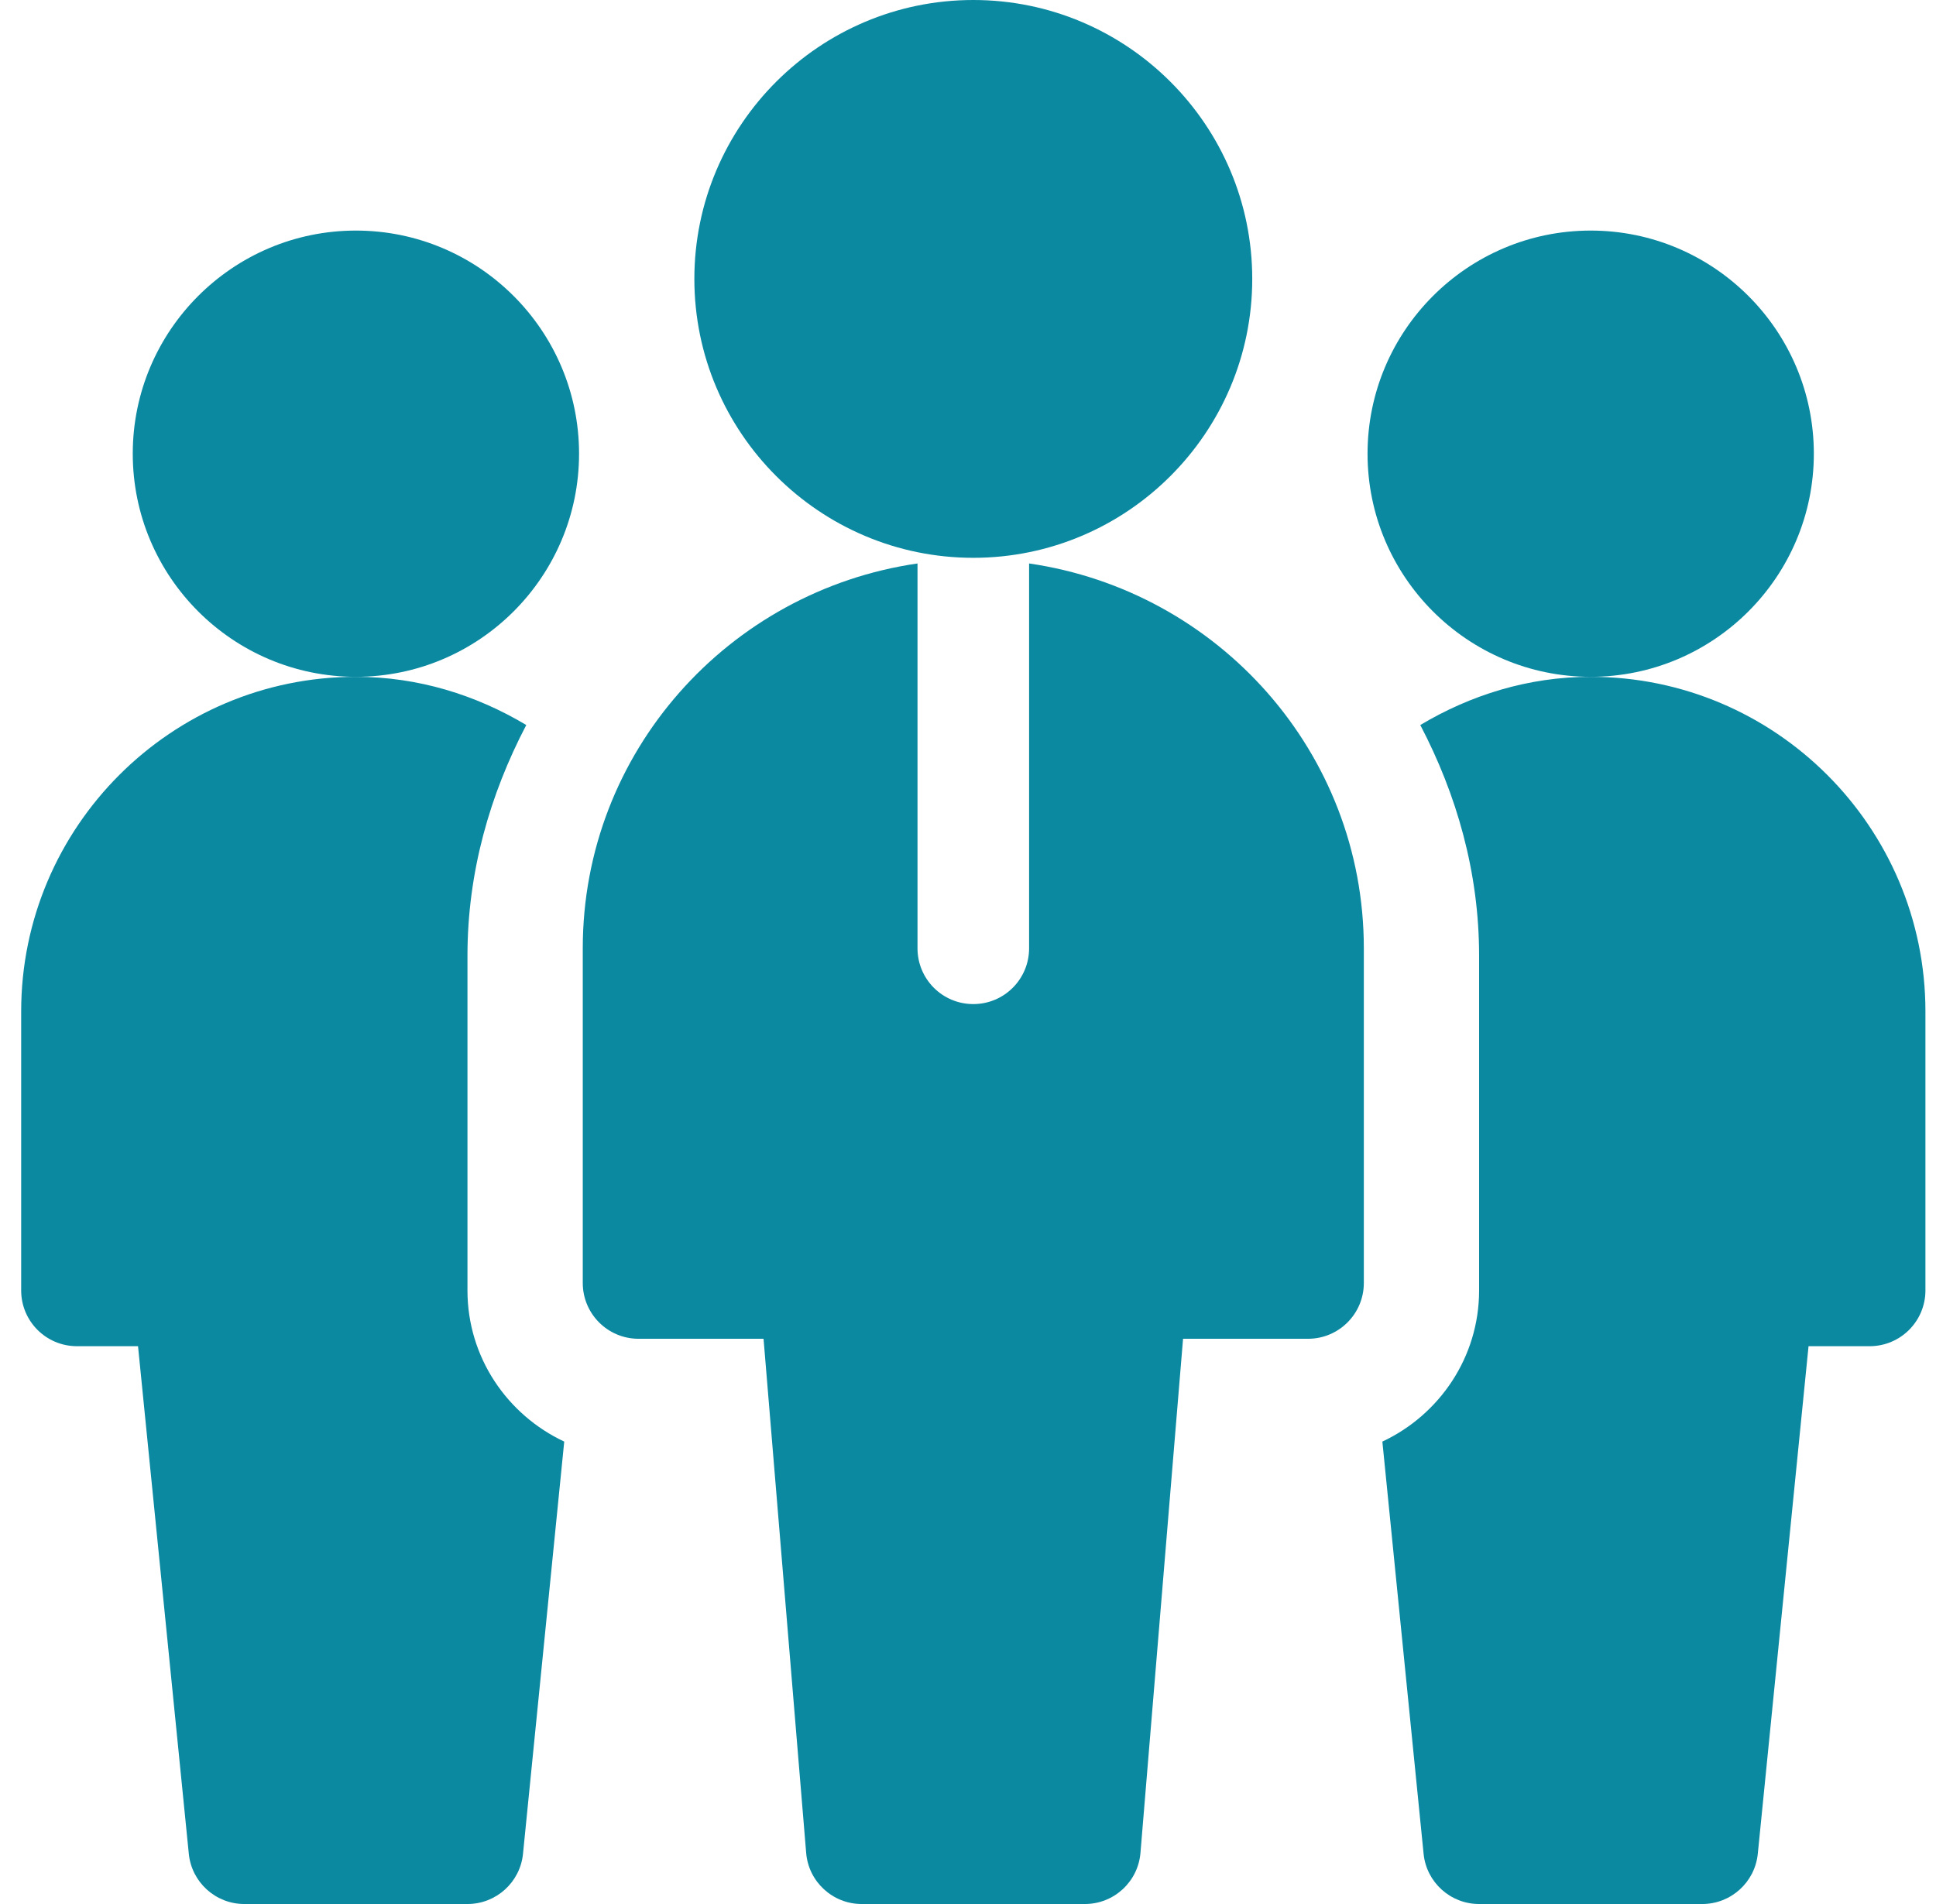 <svg width="61" height="60" viewBox="0 0 61 60" fill="none" xmlns="http://www.w3.org/2000/svg">
<g clip-path="url(#clip0_21723_15418)">
<path d="M11.214 21.328C7.336 21.328 4.183 18.175 4.183 14.297C4.183 10.419 7.336 7.266 11.214 7.266C15.092 7.266 18.245 10.419 18.245 14.297C18.245 18.175 15.092 21.328 11.214 21.328Z" fill="#0B89A1"/>
<path d="M50.12 21.328C46.242 21.328 43.089 18.175 43.089 14.297C43.089 10.419 46.242 7.266 50.12 7.266C53.998 7.266 57.151 10.419 57.151 14.297C57.151 18.175 53.998 21.328 50.12 21.328Z" fill="#0B89A1"/>
<path d="M30.667 17.578C25.821 17.578 21.878 13.635 21.878 8.789C21.878 3.943 25.821 0 30.667 0C35.513 0 39.456 3.943 39.456 8.789C39.456 13.635 35.513 17.578 30.667 17.578Z" fill="#0B89A1"/>
<path d="M32.425 17.756V29.883C32.425 30.855 31.639 31.641 30.667 31.641C29.695 31.641 28.909 30.855 28.909 29.883V17.756C22.962 18.618 18.362 23.701 18.362 29.883V40.43C18.362 41.401 19.148 42.188 20.12 42.188H24.058L25.401 58.39C25.476 59.3 26.238 60 27.151 60H34.183C35.096 60 35.858 59.3 35.934 58.39L37.276 42.188H41.214C42.185 42.188 42.972 41.401 42.972 40.43V29.883C42.972 23.701 38.372 18.618 32.425 17.756Z" fill="#0B89A1"/>
<path d="M14.729 40.664V30.117C14.729 27.482 15.438 25.034 16.582 22.847C15.004 21.904 13.182 21.328 11.214 21.328C5.398 21.328 0.667 26.059 0.667 31.875V40.664C0.667 41.636 1.453 42.422 2.425 42.422H4.349L5.949 58.417C6.038 59.315 6.795 60 7.698 60H14.729C15.632 60 16.39 59.315 16.479 58.417L17.778 45.428C15.983 44.586 14.729 42.774 14.729 40.664Z" fill="#0B89A1"/>
<path d="M60.667 31.875C60.667 26.059 55.936 21.328 50.12 21.328C48.152 21.328 46.33 21.904 44.751 22.847C45.895 25.034 46.604 27.482 46.604 30.117V40.664C46.604 42.774 45.35 44.586 43.556 45.428L44.855 58.417C44.944 59.315 45.701 60 46.604 60H53.635C54.538 60 55.295 59.315 55.385 58.417L56.984 42.422H58.909C59.88 42.422 60.667 41.636 60.667 40.664V31.875Z" fill="#0B89A1"/>
</g>
<defs>
<clipPath id="clip0_21723_15418">
<rect width="60" height="60" fill="white" transform="translate(0.667)"/>
</clipPath>
</defs>
</svg>
